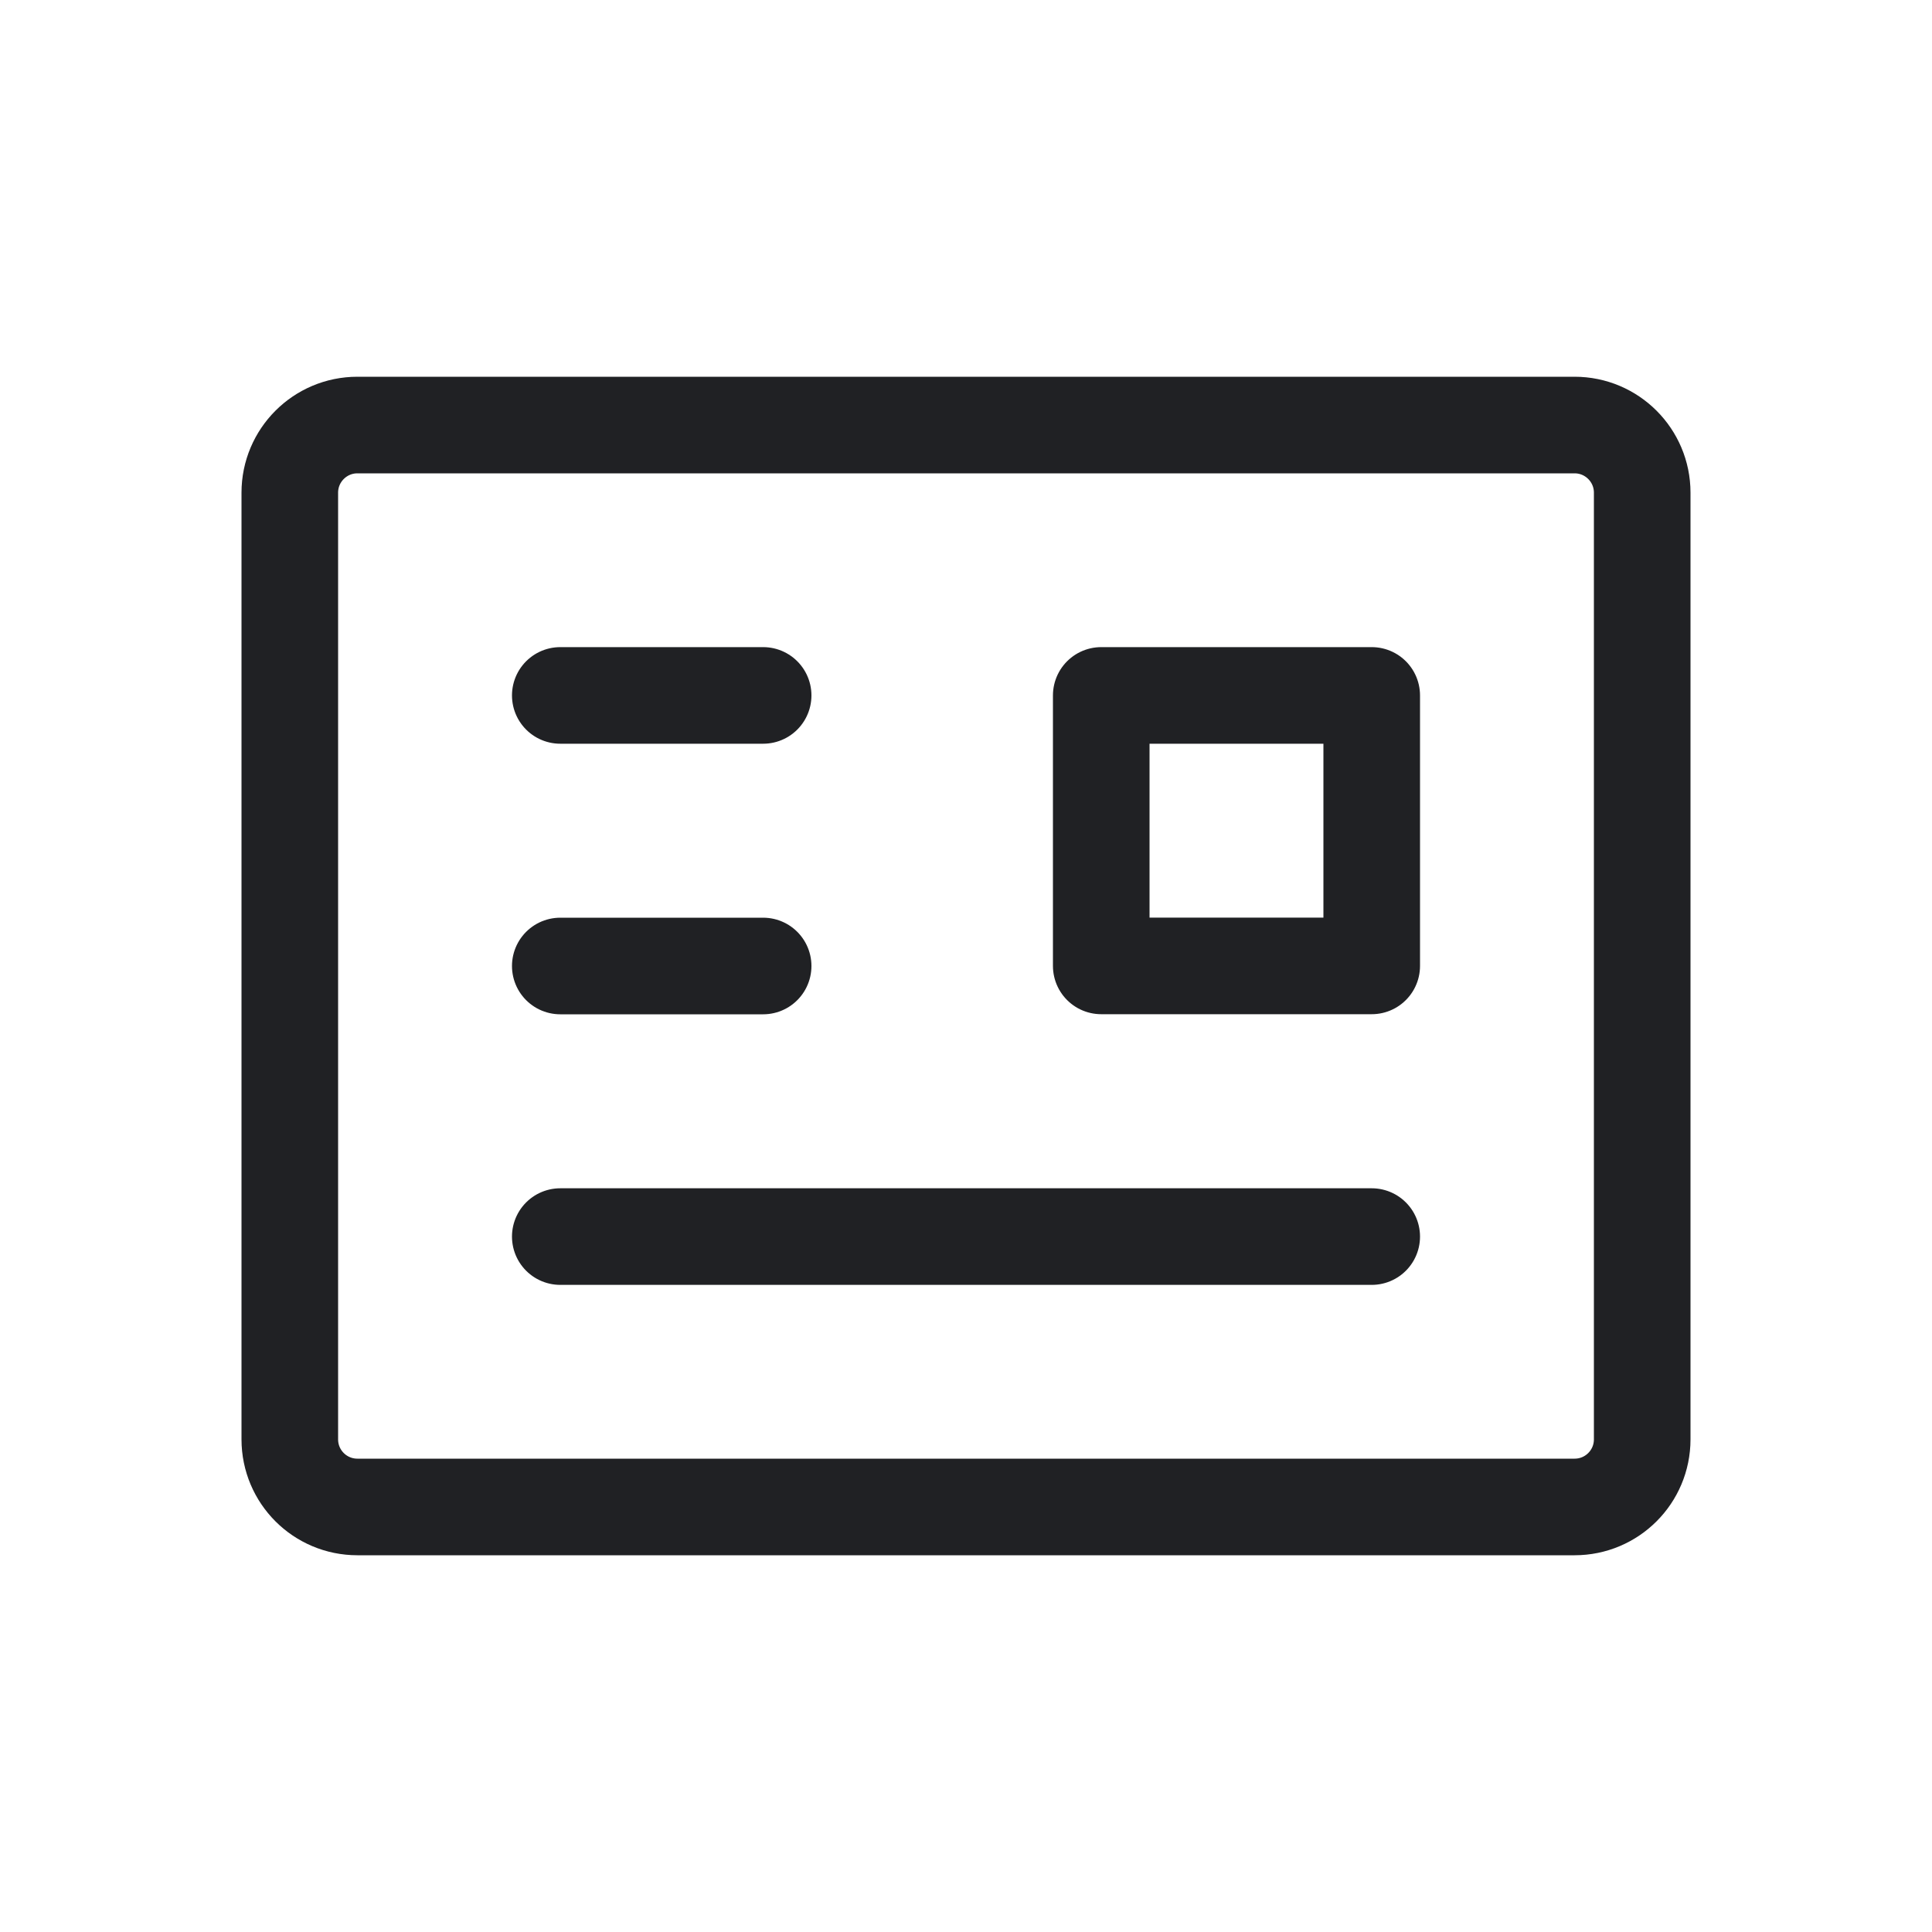 <svg width="20" height="20" viewBox="0 0 20 20" fill="none" xmlns="http://www.w3.org/2000/svg">
<path d="M16.3 4.4H3.7C3.313 4.4 3 4.714 3 5.1V14.9C3 15.287 3.313 15.6 3.7 15.6H16.3C16.687 15.6 17 15.287 17 14.9V5.1C17 4.714 16.687 4.4 16.3 4.4Z" stroke="#202124" stroke-linejoin="round"/>
<path d="M14.2 7.199H11.4V9.999H14.2V7.199Z" stroke="#202124" stroke-linejoin="round"/>
<path d="M5.8 12.801H14.2" stroke="#202124" stroke-linecap="round" stroke-linejoin="round"/>
<path d="M5.8 7.199H7.9" stroke="#202124" stroke-linecap="round" stroke-linejoin="round"/>
<path d="M5.8 10H7.9" stroke="#202124" stroke-linecap="round" stroke-linejoin="round"/>
</svg>

